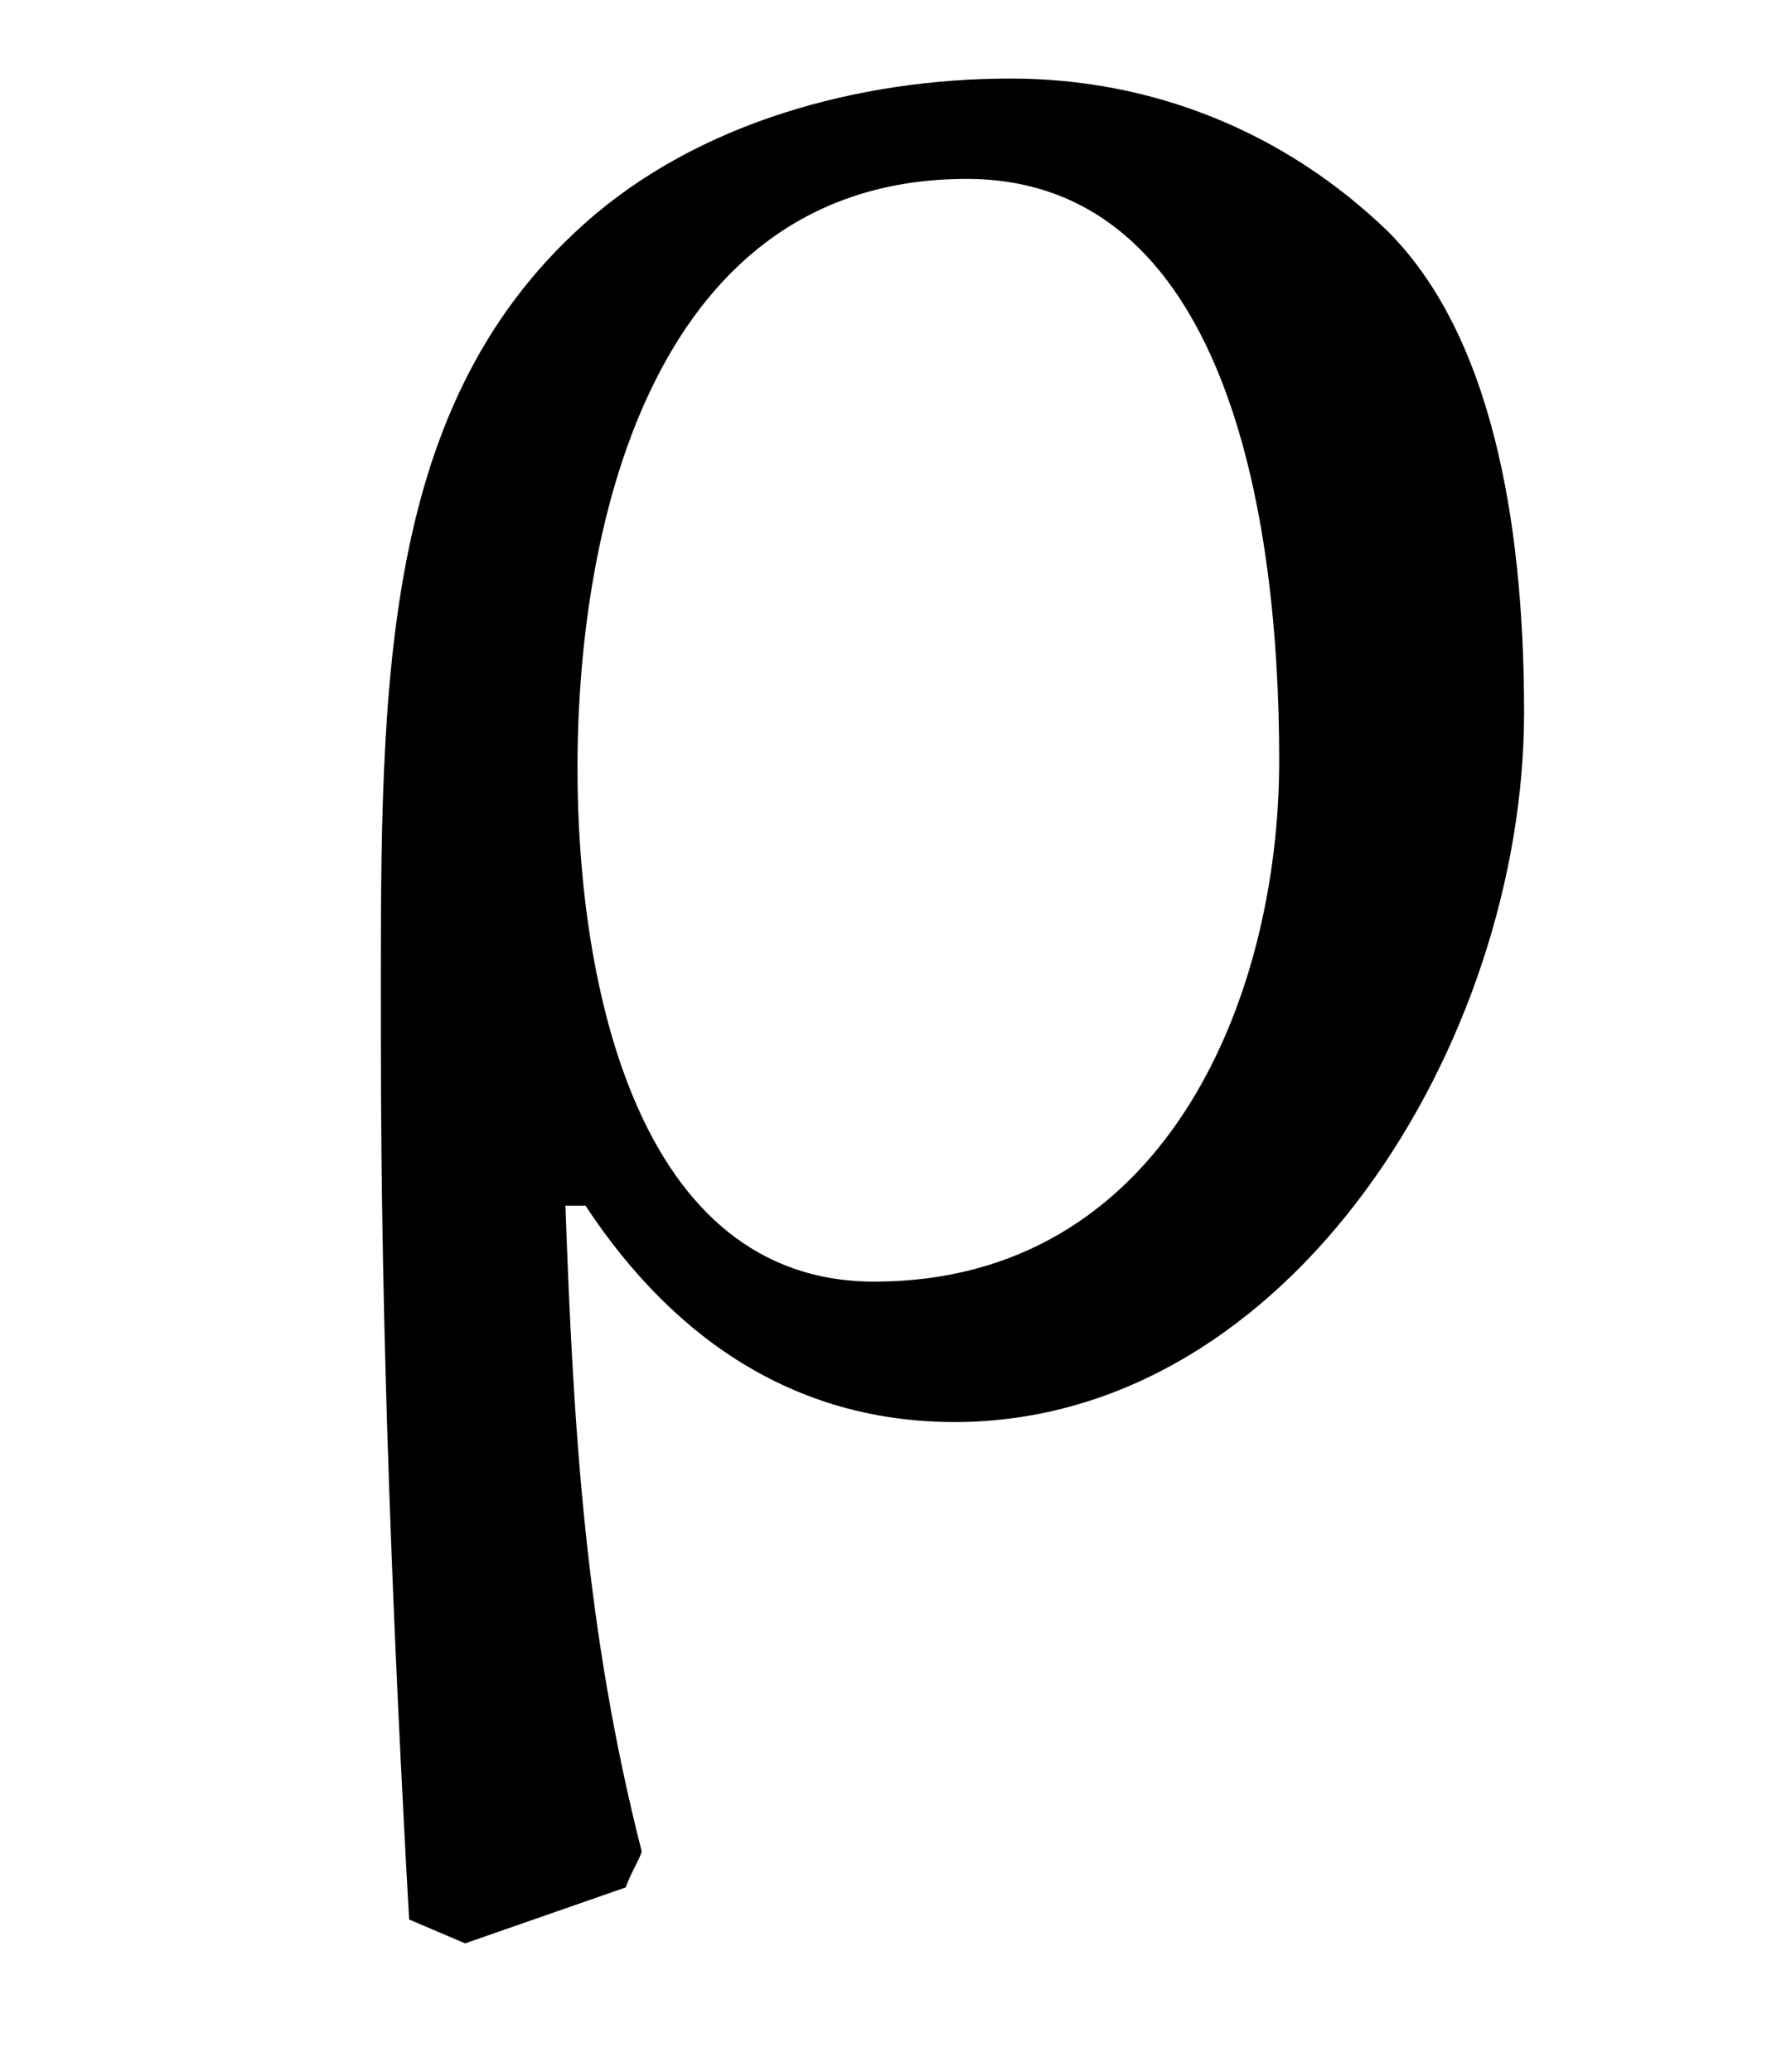 <?xml version="1.0" encoding="UTF-8"?>
<svg xmlns="http://www.w3.org/2000/svg" xmlns:xlink="http://www.w3.org/1999/xlink" viewBox="0 0 6.978 8.071" version="1.2">
<defs>
<g>
<symbol overflow="visible" id="glyph0-0">
<path style="stroke:none;" d=""/>
</symbol>
<symbol overflow="visible" id="glyph0-1">
<path style="stroke:none;" d="M 1.312 2.062 L 1.938 1.844 C 1.953 1.797 2 1.719 2 1.703 C 1.781 0.844 1.734 0.062 1.703 -0.812 L 1.781 -0.812 C 2.141 -0.266 2.625 0.031 3.219 0.031 C 4.531 0.031 5.438 -1.453 5.438 -2.734 C 5.438 -3.375 5.344 -4.172 4.906 -4.609 C 4.5 -5 3.984 -5.203 3.438 -5.203 C 2.844 -5.203 2.219 -5.031 1.781 -4.641 C 0.953 -3.906 0.984 -2.766 0.984 -1.453 C 0.984 -0.312 1.031 0.844 1.094 1.969 Z M 1.75 -2.516 C 1.75 -3.5 2.062 -4.812 3.266 -4.812 C 4.266 -4.812 4.484 -3.531 4.484 -2.547 C 4.484 -1.609 4.031 -0.516 2.906 -0.516 C 1.984 -0.516 1.75 -1.672 1.75 -2.516 Z M 1.75 -2.516 "/>
</symbol>
</g>
</defs>
<g id="surface1">
<g style="fill:rgb(0%,0%,0%);fill-opacity:1;">
  <use xlink:href="#glyph0-1" x="0.5" y="5.509"/>
</g>
</g>
</svg>
